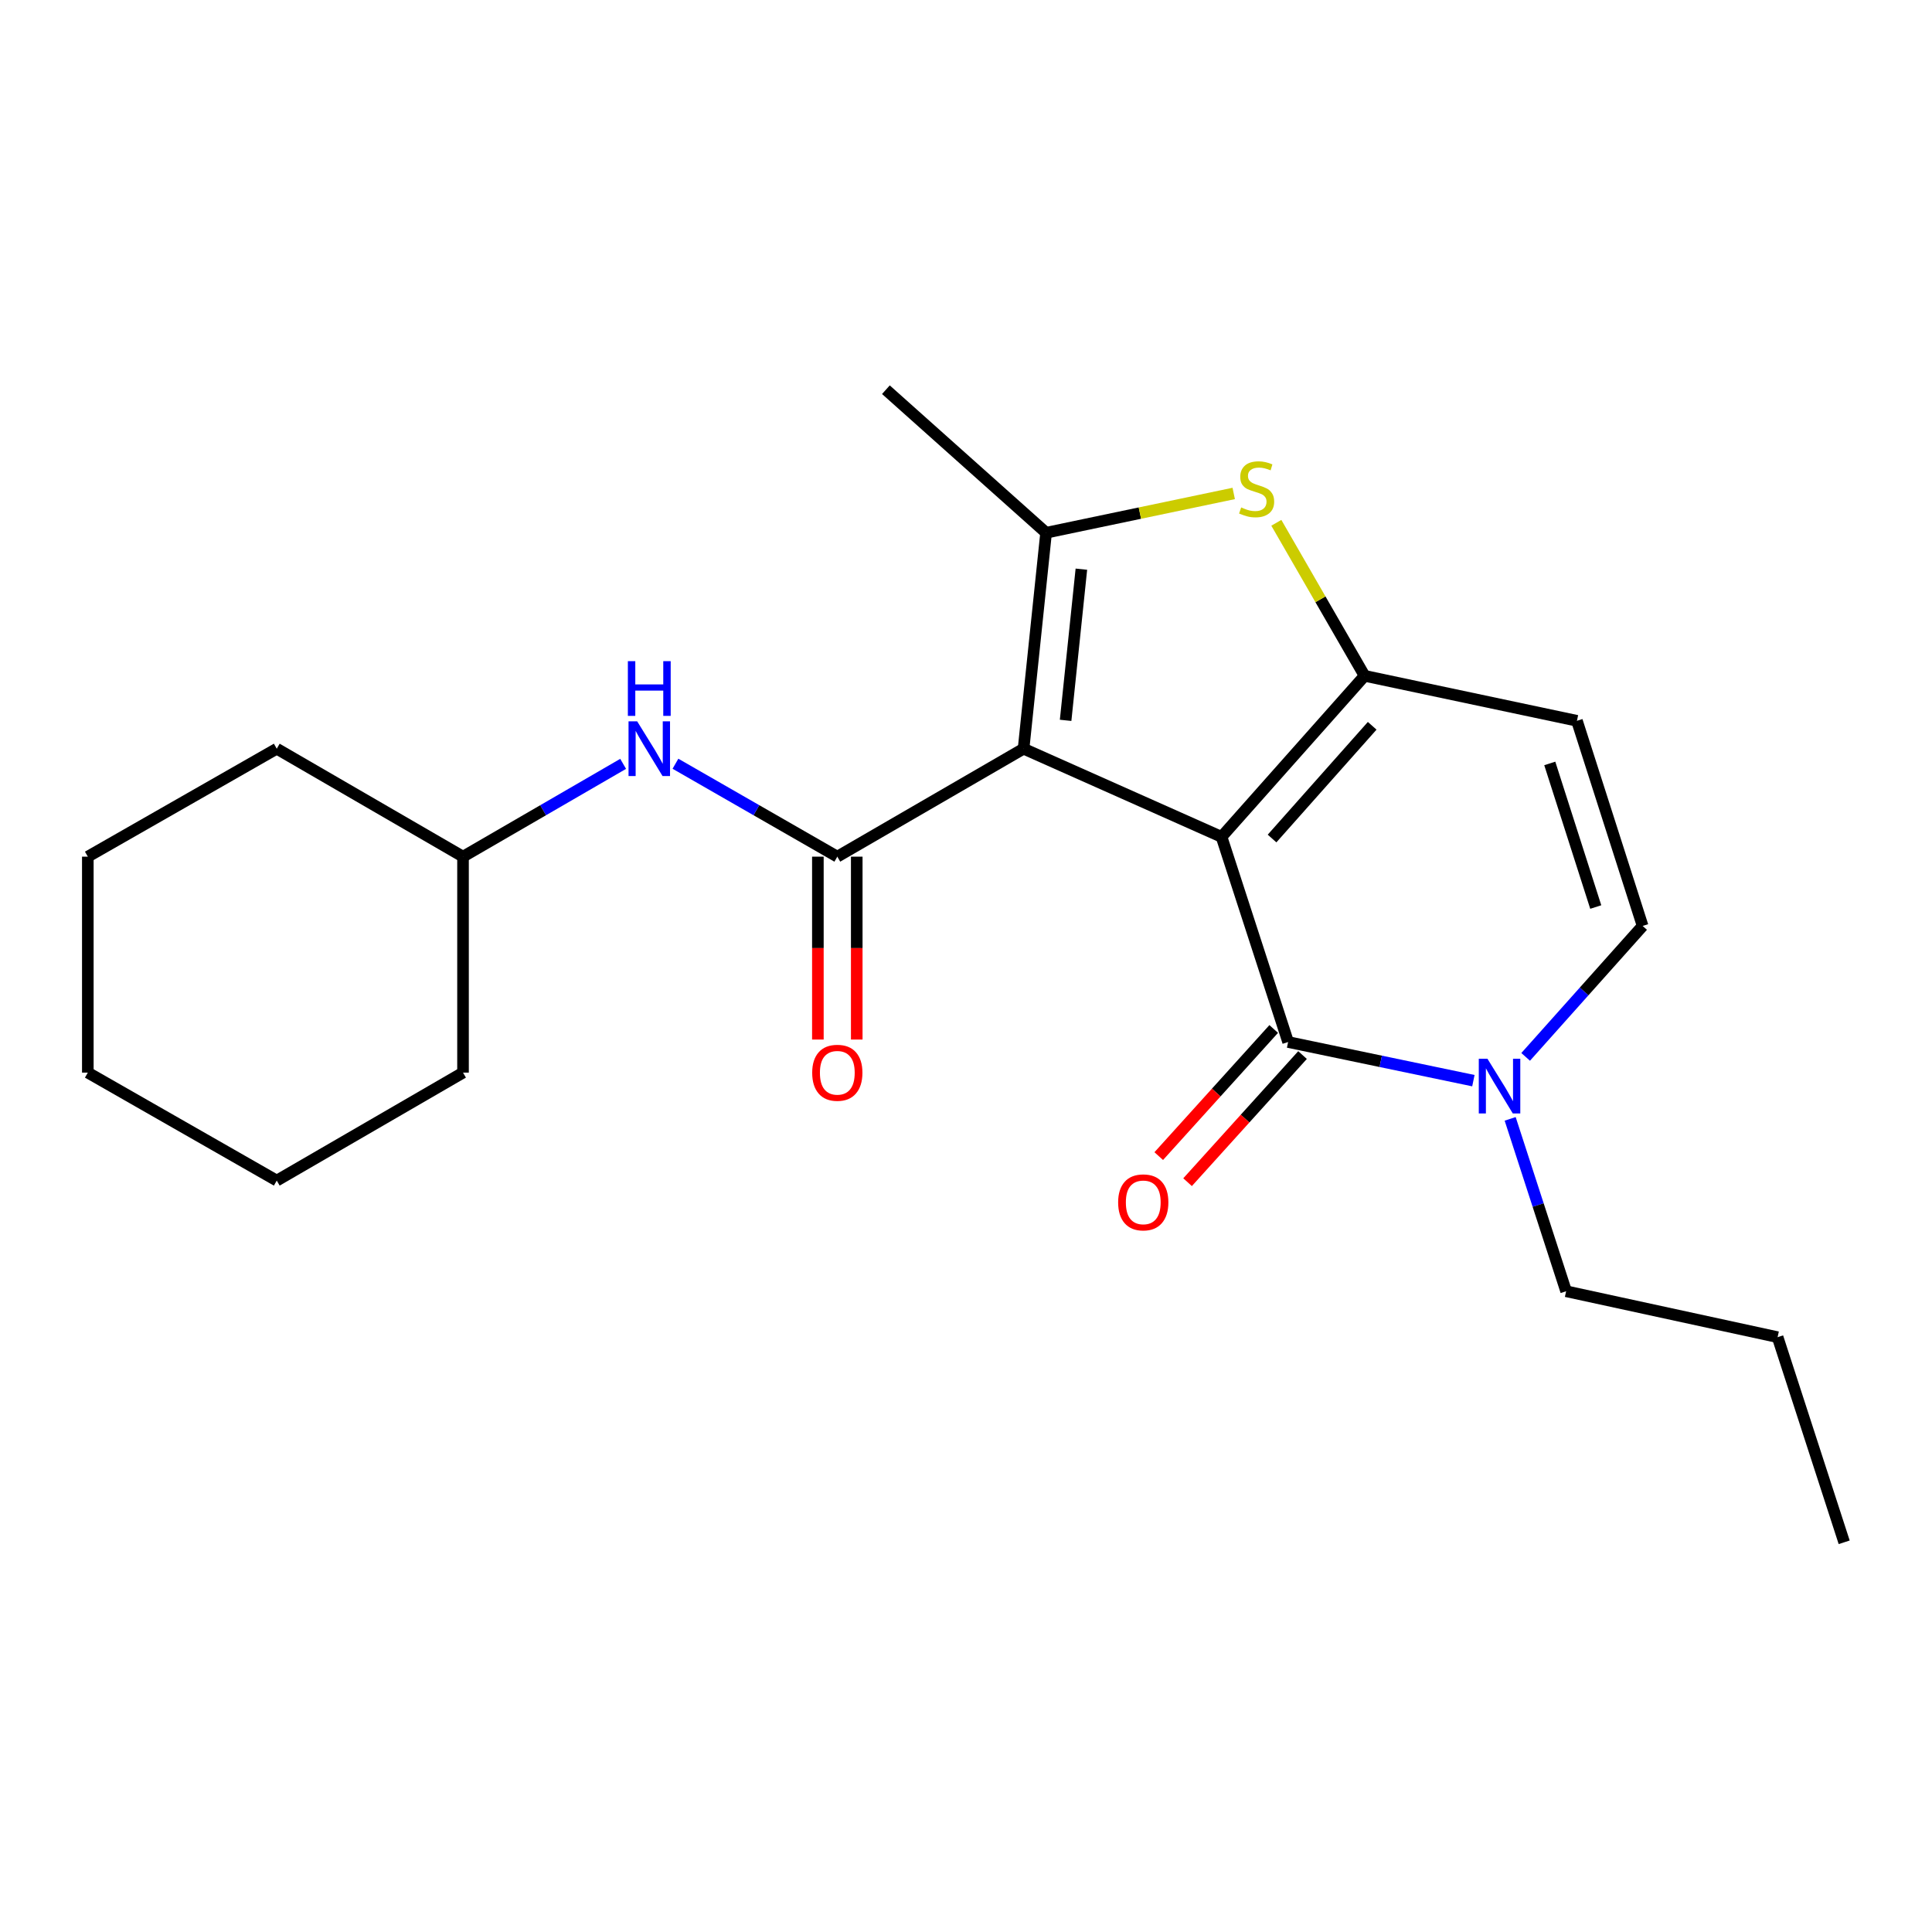 <?xml version='1.0' encoding='iso-8859-1'?>
<svg version='1.1' baseProfile='full'
              xmlns='http://www.w3.org/2000/svg'
                      xmlns:rdkit='http://www.rdkit.org/xml'
                      xmlns:xlink='http://www.w3.org/1999/xlink'
                  xml:space='preserve'
width='1000px' height='1000px' viewBox='0 0 1000 1000'>
<!-- END OF HEADER -->
<rect style='opacity:1.0;fill:#FFFFFF;stroke:none' width='1000' height='1000' x='0' y='0'> </rect>
<path class='bond-0' d='M 632.267,433.157 L 529.8,387.529' style='fill:none;fill-rule:evenodd;stroke:#000000;stroke-width:6px;stroke-linecap:butt;stroke-linejoin:miter;stroke-opacity:1' />
<path class='bond-1' d='M 632.267,433.157 L 706.309,349.804' style='fill:none;fill-rule:evenodd;stroke:#000000;stroke-width:6px;stroke-linecap:butt;stroke-linejoin:miter;stroke-opacity:1' />
<path class='bond-1' d='M 658.416,434.016 L 710.245,375.669' style='fill:none;fill-rule:evenodd;stroke:#000000;stroke-width:6px;stroke-linecap:butt;stroke-linejoin:miter;stroke-opacity:1' />
<path class='bond-2' d='M 632.267,433.157 L 666.728,539.346' style='fill:none;fill-rule:evenodd;stroke:#000000;stroke-width:6px;stroke-linecap:butt;stroke-linejoin:miter;stroke-opacity:1' />
<path class='bond-3' d='M 529.8,387.529 L 541.458,275.751' style='fill:none;fill-rule:evenodd;stroke:#000000;stroke-width:6px;stroke-linecap:butt;stroke-linejoin:miter;stroke-opacity:1' />
<path class='bond-3' d='M 551.56,372.849 L 559.721,294.605' style='fill:none;fill-rule:evenodd;stroke:#000000;stroke-width:6px;stroke-linecap:butt;stroke-linejoin:miter;stroke-opacity:1' />
<path class='bond-4' d='M 529.8,387.529 L 433.391,443.407' style='fill:none;fill-rule:evenodd;stroke:#000000;stroke-width:6px;stroke-linecap:butt;stroke-linejoin:miter;stroke-opacity:1' />
<path class='bond-5' d='M 706.309,349.804 L 683.467,310.203' style='fill:none;fill-rule:evenodd;stroke:#000000;stroke-width:6px;stroke-linecap:butt;stroke-linejoin:miter;stroke-opacity:1' />
<path class='bond-5' d='M 683.467,310.203 L 660.626,270.602' style='fill:none;fill-rule:evenodd;stroke:#CCCC00;stroke-width:6px;stroke-linecap:butt;stroke-linejoin:miter;stroke-opacity:1' />
<path class='bond-7' d='M 706.309,349.804 L 816.22,373.087' style='fill:none;fill-rule:evenodd;stroke:#000000;stroke-width:6px;stroke-linecap:butt;stroke-linejoin:miter;stroke-opacity:1' />
<path class='bond-6' d='M 666.728,539.346 L 714.676,549.347' style='fill:none;fill-rule:evenodd;stroke:#000000;stroke-width:6px;stroke-linecap:butt;stroke-linejoin:miter;stroke-opacity:1' />
<path class='bond-6' d='M 714.676,549.347 L 762.624,559.348' style='fill:none;fill-rule:evenodd;stroke:#0000FF;stroke-width:6px;stroke-linecap:butt;stroke-linejoin:miter;stroke-opacity:1' />
<path class='bond-11' d='M 659.267,532.598 L 629.514,565.5' style='fill:none;fill-rule:evenodd;stroke:#000000;stroke-width:6px;stroke-linecap:butt;stroke-linejoin:miter;stroke-opacity:1' />
<path class='bond-11' d='M 629.514,565.5 L 599.762,598.401' style='fill:none;fill-rule:evenodd;stroke:#FF0000;stroke-width:6px;stroke-linecap:butt;stroke-linejoin:miter;stroke-opacity:1' />
<path class='bond-11' d='M 674.19,546.093 L 644.438,578.994' style='fill:none;fill-rule:evenodd;stroke:#000000;stroke-width:6px;stroke-linecap:butt;stroke-linejoin:miter;stroke-opacity:1' />
<path class='bond-11' d='M 644.438,578.994 L 614.686,611.896' style='fill:none;fill-rule:evenodd;stroke:#FF0000;stroke-width:6px;stroke-linecap:butt;stroke-linejoin:miter;stroke-opacity:1' />
<path class='bond-12' d='M 541.458,275.751 L 458.542,201.709' style='fill:none;fill-rule:evenodd;stroke:#000000;stroke-width:6px;stroke-linecap:butt;stroke-linejoin:miter;stroke-opacity:1' />
<path class='bond-22' d='M 541.458,275.751 L 590.013,265.581' style='fill:none;fill-rule:evenodd;stroke:#000000;stroke-width:6px;stroke-linecap:butt;stroke-linejoin:miter;stroke-opacity:1' />
<path class='bond-22' d='M 590.013,265.581 L 638.567,255.411' style='fill:none;fill-rule:evenodd;stroke:#CCCC00;stroke-width:6px;stroke-linecap:butt;stroke-linejoin:miter;stroke-opacity:1' />
<path class='bond-9' d='M 433.391,443.407 L 391.502,419.356' style='fill:none;fill-rule:evenodd;stroke:#000000;stroke-width:6px;stroke-linecap:butt;stroke-linejoin:miter;stroke-opacity:1' />
<path class='bond-9' d='M 391.502,419.356 L 349.612,395.306' style='fill:none;fill-rule:evenodd;stroke:#0000FF;stroke-width:6px;stroke-linecap:butt;stroke-linejoin:miter;stroke-opacity:1' />
<path class='bond-10' d='M 423.331,443.407 L 423.331,490.739' style='fill:none;fill-rule:evenodd;stroke:#000000;stroke-width:6px;stroke-linecap:butt;stroke-linejoin:miter;stroke-opacity:1' />
<path class='bond-10' d='M 423.331,490.739 L 423.331,538.07' style='fill:none;fill-rule:evenodd;stroke:#FF0000;stroke-width:6px;stroke-linecap:butt;stroke-linejoin:miter;stroke-opacity:1' />
<path class='bond-10' d='M 443.451,443.407 L 443.451,490.739' style='fill:none;fill-rule:evenodd;stroke:#000000;stroke-width:6px;stroke-linecap:butt;stroke-linejoin:miter;stroke-opacity:1' />
<path class='bond-10' d='M 443.451,490.739 L 443.451,538.07' style='fill:none;fill-rule:evenodd;stroke:#FF0000;stroke-width:6px;stroke-linecap:butt;stroke-linejoin:miter;stroke-opacity:1' />
<path class='bond-8' d='M 789.678,547.038 L 819.951,513.151' style='fill:none;fill-rule:evenodd;stroke:#0000FF;stroke-width:6px;stroke-linecap:butt;stroke-linejoin:miter;stroke-opacity:1' />
<path class='bond-8' d='M 819.951,513.151 L 850.223,479.265' style='fill:none;fill-rule:evenodd;stroke:#000000;stroke-width:6px;stroke-linecap:butt;stroke-linejoin:miter;stroke-opacity:1' />
<path class='bond-14' d='M 781.66,579.122 L 796.14,623.735' style='fill:none;fill-rule:evenodd;stroke:#0000FF;stroke-width:6px;stroke-linecap:butt;stroke-linejoin:miter;stroke-opacity:1' />
<path class='bond-14' d='M 796.14,623.735 L 810.62,668.349' style='fill:none;fill-rule:evenodd;stroke:#000000;stroke-width:6px;stroke-linecap:butt;stroke-linejoin:miter;stroke-opacity:1' />
<path class='bond-23' d='M 816.22,373.087 L 850.223,479.265' style='fill:none;fill-rule:evenodd;stroke:#000000;stroke-width:6px;stroke-linecap:butt;stroke-linejoin:miter;stroke-opacity:1' />
<path class='bond-23' d='M 802.159,395.15 L 825.961,469.475' style='fill:none;fill-rule:evenodd;stroke:#000000;stroke-width:6px;stroke-linecap:butt;stroke-linejoin:miter;stroke-opacity:1' />
<path class='bond-13' d='M 322.541,395.368 L 281.099,419.388' style='fill:none;fill-rule:evenodd;stroke:#0000FF;stroke-width:6px;stroke-linecap:butt;stroke-linejoin:miter;stroke-opacity:1' />
<path class='bond-13' d='M 281.099,419.388 L 239.658,443.407' style='fill:none;fill-rule:evenodd;stroke:#000000;stroke-width:6px;stroke-linecap:butt;stroke-linejoin:miter;stroke-opacity:1' />
<path class='bond-15' d='M 239.658,443.407 L 239.658,555.185' style='fill:none;fill-rule:evenodd;stroke:#000000;stroke-width:6px;stroke-linecap:butt;stroke-linejoin:miter;stroke-opacity:1' />
<path class='bond-16' d='M 239.658,443.407 L 143.249,387.529' style='fill:none;fill-rule:evenodd;stroke:#000000;stroke-width:6px;stroke-linecap:butt;stroke-linejoin:miter;stroke-opacity:1' />
<path class='bond-17' d='M 810.62,668.349 L 920.084,692.113' style='fill:none;fill-rule:evenodd;stroke:#000000;stroke-width:6px;stroke-linecap:butt;stroke-linejoin:miter;stroke-opacity:1' />
<path class='bond-20' d='M 239.658,555.185 L 143.249,611.074' style='fill:none;fill-rule:evenodd;stroke:#000000;stroke-width:6px;stroke-linecap:butt;stroke-linejoin:miter;stroke-opacity:1' />
<path class='bond-19' d='M 143.249,387.529 L 45.455,443.407' style='fill:none;fill-rule:evenodd;stroke:#000000;stroke-width:6px;stroke-linecap:butt;stroke-linejoin:miter;stroke-opacity:1' />
<path class='bond-18' d='M 920.084,692.113 L 954.545,798.291' style='fill:none;fill-rule:evenodd;stroke:#000000;stroke-width:6px;stroke-linecap:butt;stroke-linejoin:miter;stroke-opacity:1' />
<path class='bond-21' d='M 45.455,443.407 L 45.455,555.185' style='fill:none;fill-rule:evenodd;stroke:#000000;stroke-width:6px;stroke-linecap:butt;stroke-linejoin:miter;stroke-opacity:1' />
<path class='bond-24' d='M 143.249,611.074 L 45.455,555.185' style='fill:none;fill-rule:evenodd;stroke:#000000;stroke-width:6px;stroke-linecap:butt;stroke-linejoin:miter;stroke-opacity:1' />
<path  class='atom-6' d='M 642.431 262.646
Q 642.751 262.766, 644.071 263.326
Q 645.391 263.886, 646.831 264.246
Q 648.311 264.566, 649.751 264.566
Q 652.431 264.566, 653.991 263.286
Q 655.551 261.966, 655.551 259.686
Q 655.551 258.126, 654.751 257.166
Q 653.991 256.206, 652.791 255.686
Q 651.591 255.166, 649.591 254.566
Q 647.071 253.806, 645.551 253.086
Q 644.071 252.366, 642.991 250.846
Q 641.951 249.326, 641.951 246.766
Q 641.951 243.206, 644.351 241.006
Q 646.791 238.806, 651.591 238.806
Q 654.871 238.806, 658.591 240.366
L 657.671 243.446
Q 654.271 242.046, 651.711 242.046
Q 648.951 242.046, 647.431 243.206
Q 645.911 244.326, 645.951 246.286
Q 645.951 247.806, 646.711 248.726
Q 647.511 249.646, 648.631 250.166
Q 649.791 250.686, 651.711 251.286
Q 654.271 252.086, 655.791 252.886
Q 657.311 253.686, 658.391 255.326
Q 659.511 256.926, 659.511 259.686
Q 659.511 263.606, 656.871 265.726
Q 654.271 267.806, 649.911 267.806
Q 647.391 267.806, 645.471 267.246
Q 643.591 266.726, 641.351 265.806
L 642.431 262.646
' fill='#CCCC00'/>
<path  class='atom-7' d='M 769.899 548.011
L 779.179 563.011
Q 780.099 564.491, 781.579 567.171
Q 783.059 569.851, 783.139 570.011
L 783.139 548.011
L 786.899 548.011
L 786.899 576.331
L 783.019 576.331
L 773.059 559.931
Q 771.899 558.011, 770.659 555.811
Q 769.459 553.611, 769.099 552.931
L 769.099 576.331
L 765.419 576.331
L 765.419 548.011
L 769.899 548.011
' fill='#0000FF'/>
<path  class='atom-10' d='M 329.806 373.369
L 339.086 388.369
Q 340.006 389.849, 341.486 392.529
Q 342.966 395.209, 343.046 395.369
L 343.046 373.369
L 346.806 373.369
L 346.806 401.689
L 342.926 401.689
L 332.966 385.289
Q 331.806 383.369, 330.566 381.169
Q 329.366 378.969, 329.006 378.289
L 329.006 401.689
L 325.326 401.689
L 325.326 373.369
L 329.806 373.369
' fill='#0000FF'/>
<path  class='atom-10' d='M 324.986 342.217
L 328.826 342.217
L 328.826 354.257
L 343.306 354.257
L 343.306 342.217
L 347.146 342.217
L 347.146 370.537
L 343.306 370.537
L 343.306 357.457
L 328.826 357.457
L 328.826 370.537
L 324.986 370.537
L 324.986 342.217
' fill='#0000FF'/>
<path  class='atom-11' d='M 420.391 555.265
Q 420.391 548.465, 423.751 544.665
Q 427.111 540.865, 433.391 540.865
Q 439.671 540.865, 443.031 544.665
Q 446.391 548.465, 446.391 555.265
Q 446.391 562.145, 442.991 566.065
Q 439.591 569.945, 433.391 569.945
Q 427.151 569.945, 423.751 566.065
Q 420.391 562.185, 420.391 555.265
M 433.391 566.745
Q 437.711 566.745, 440.031 563.865
Q 442.391 560.945, 442.391 555.265
Q 442.391 549.705, 440.031 546.905
Q 437.711 544.065, 433.391 544.065
Q 429.071 544.065, 426.711 546.865
Q 424.391 549.665, 424.391 555.265
Q 424.391 560.985, 426.711 563.865
Q 429.071 566.745, 433.391 566.745
' fill='#FF0000'/>
<path  class='atom-12' d='M 578.747 622.343
Q 578.747 615.543, 582.107 611.743
Q 585.467 607.943, 591.747 607.943
Q 598.027 607.943, 601.387 611.743
Q 604.747 615.543, 604.747 622.343
Q 604.747 629.223, 601.347 633.143
Q 597.947 637.023, 591.747 637.023
Q 585.507 637.023, 582.107 633.143
Q 578.747 629.263, 578.747 622.343
M 591.747 633.823
Q 596.067 633.823, 598.387 630.943
Q 600.747 628.023, 600.747 622.343
Q 600.747 616.783, 598.387 613.983
Q 596.067 611.143, 591.747 611.143
Q 587.427 611.143, 585.067 613.943
Q 582.747 616.743, 582.747 622.343
Q 582.747 628.063, 585.067 630.943
Q 587.427 633.823, 591.747 633.823
' fill='#FF0000'/>
</svg>
